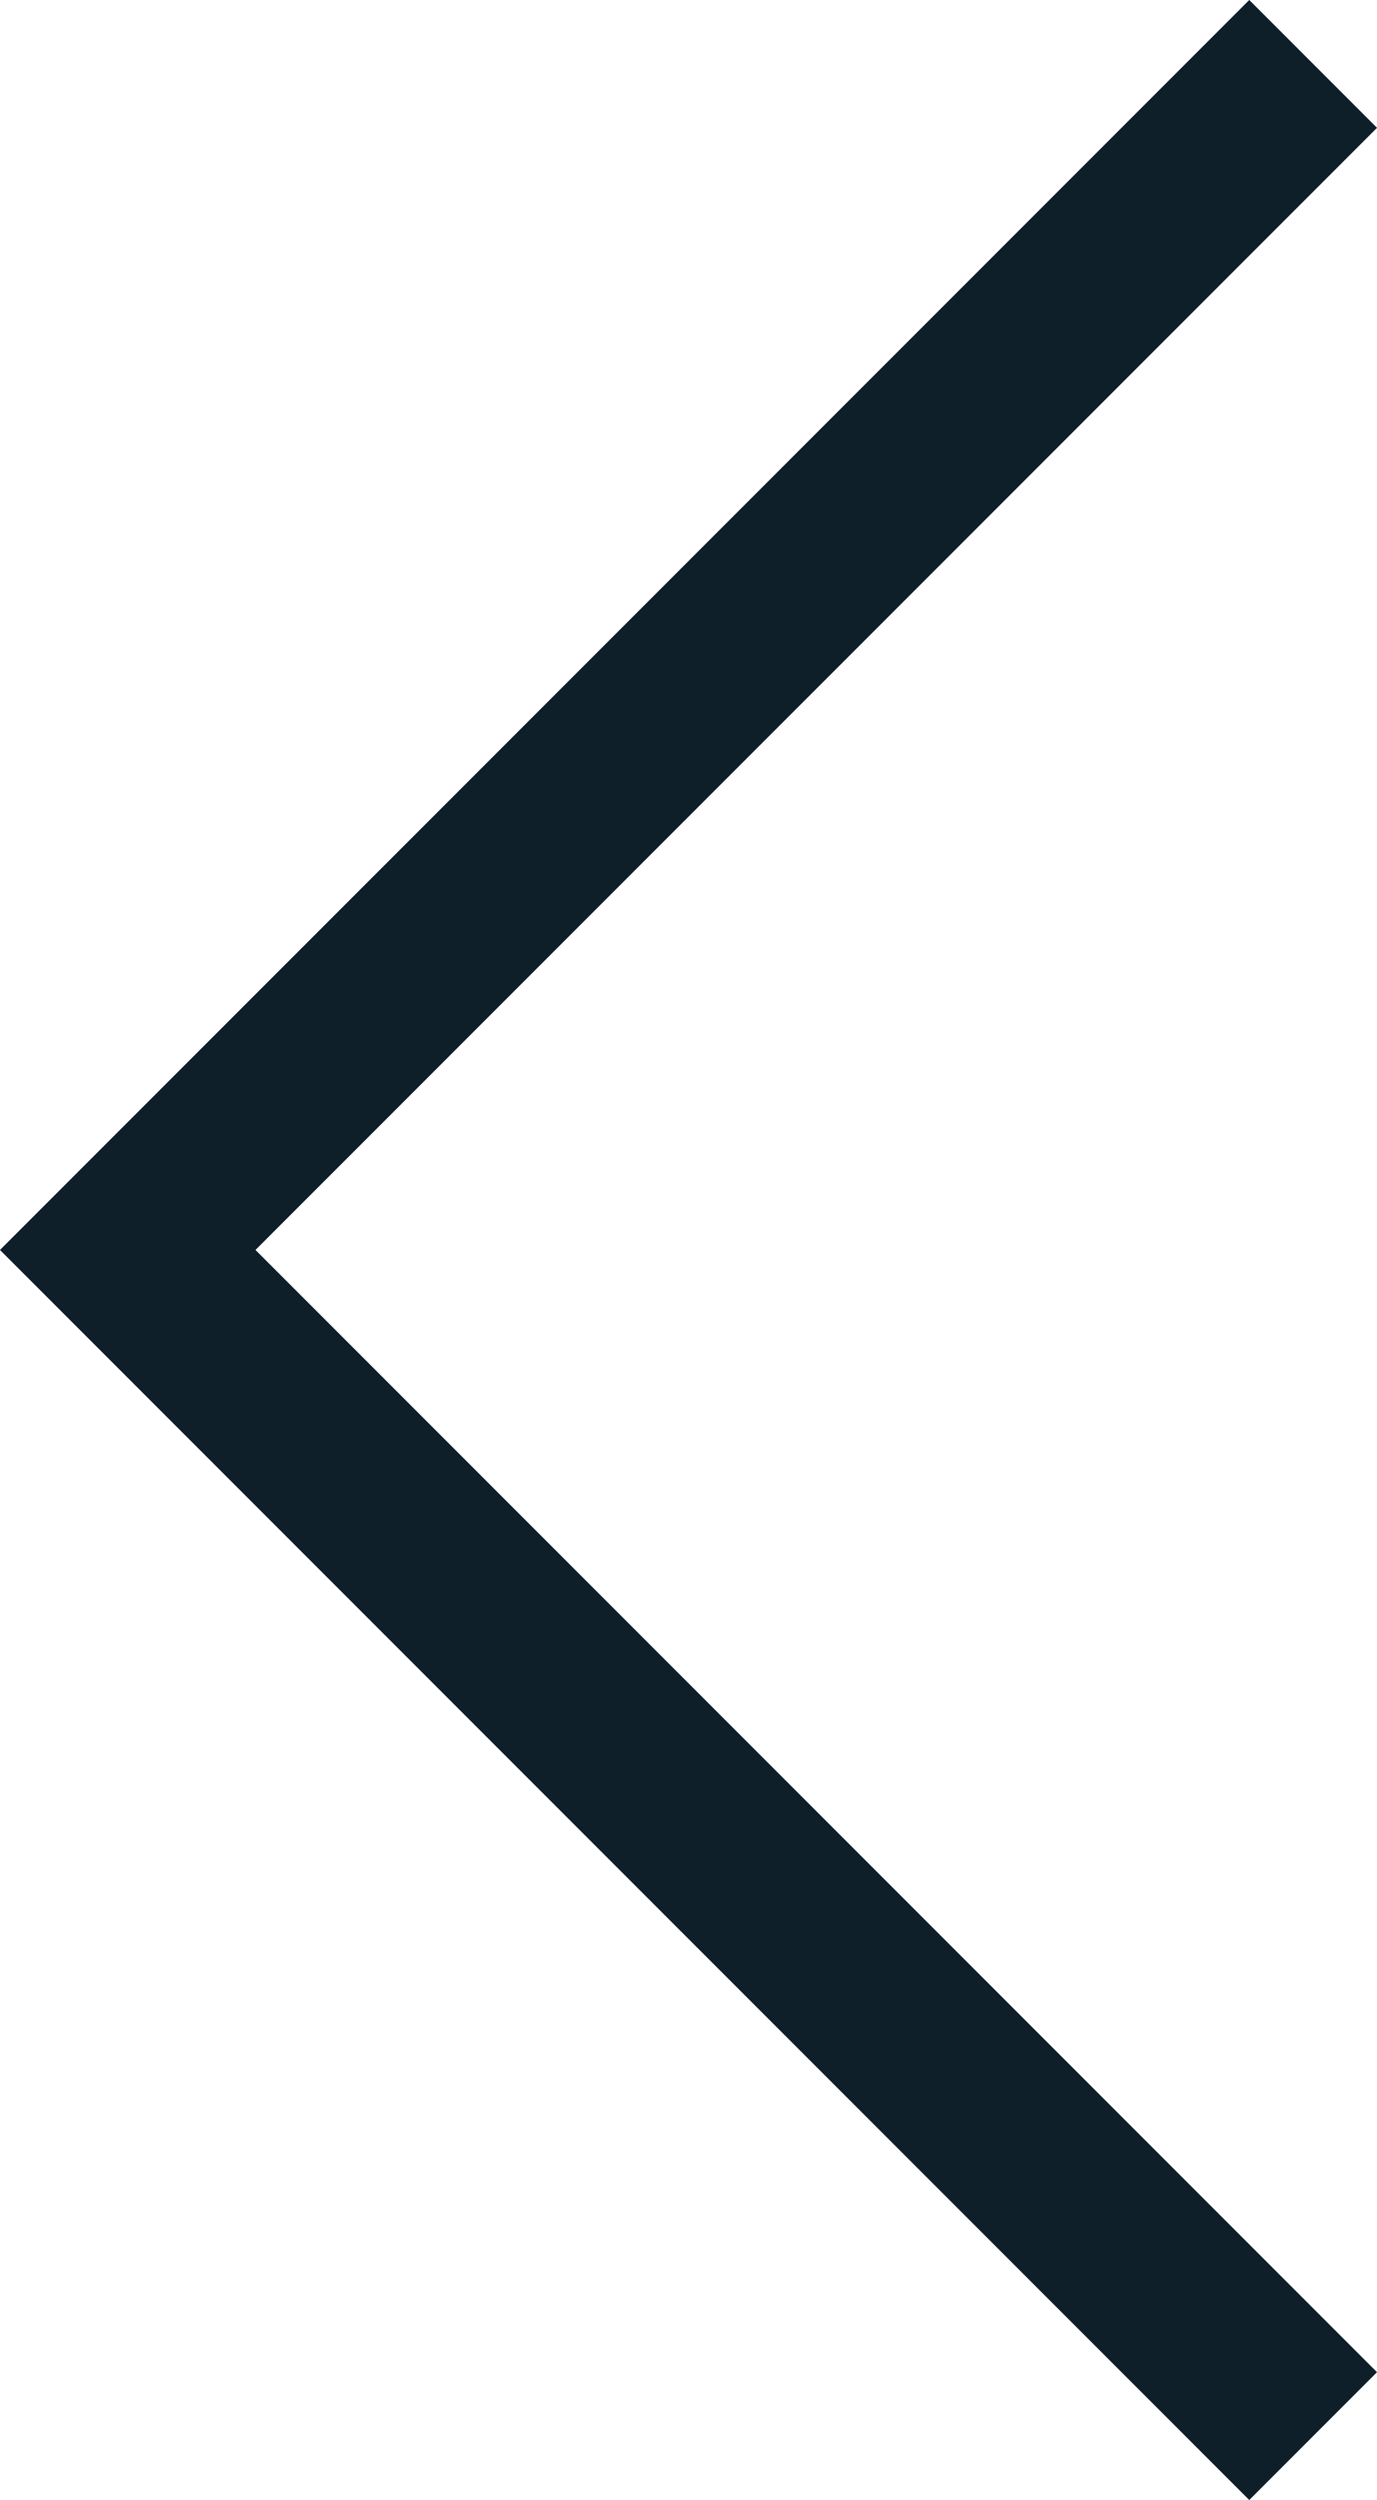 <svg xmlns="http://www.w3.org/2000/svg" width="15.243" height="27.657" viewBox="0 0 15.243 27.657"><path d="M0,0,13.122,13.122,0,26.243" transform="translate(14.536 26.95) rotate(180)" fill="none" stroke="#0e1f2a" stroke-width="2"/></svg>